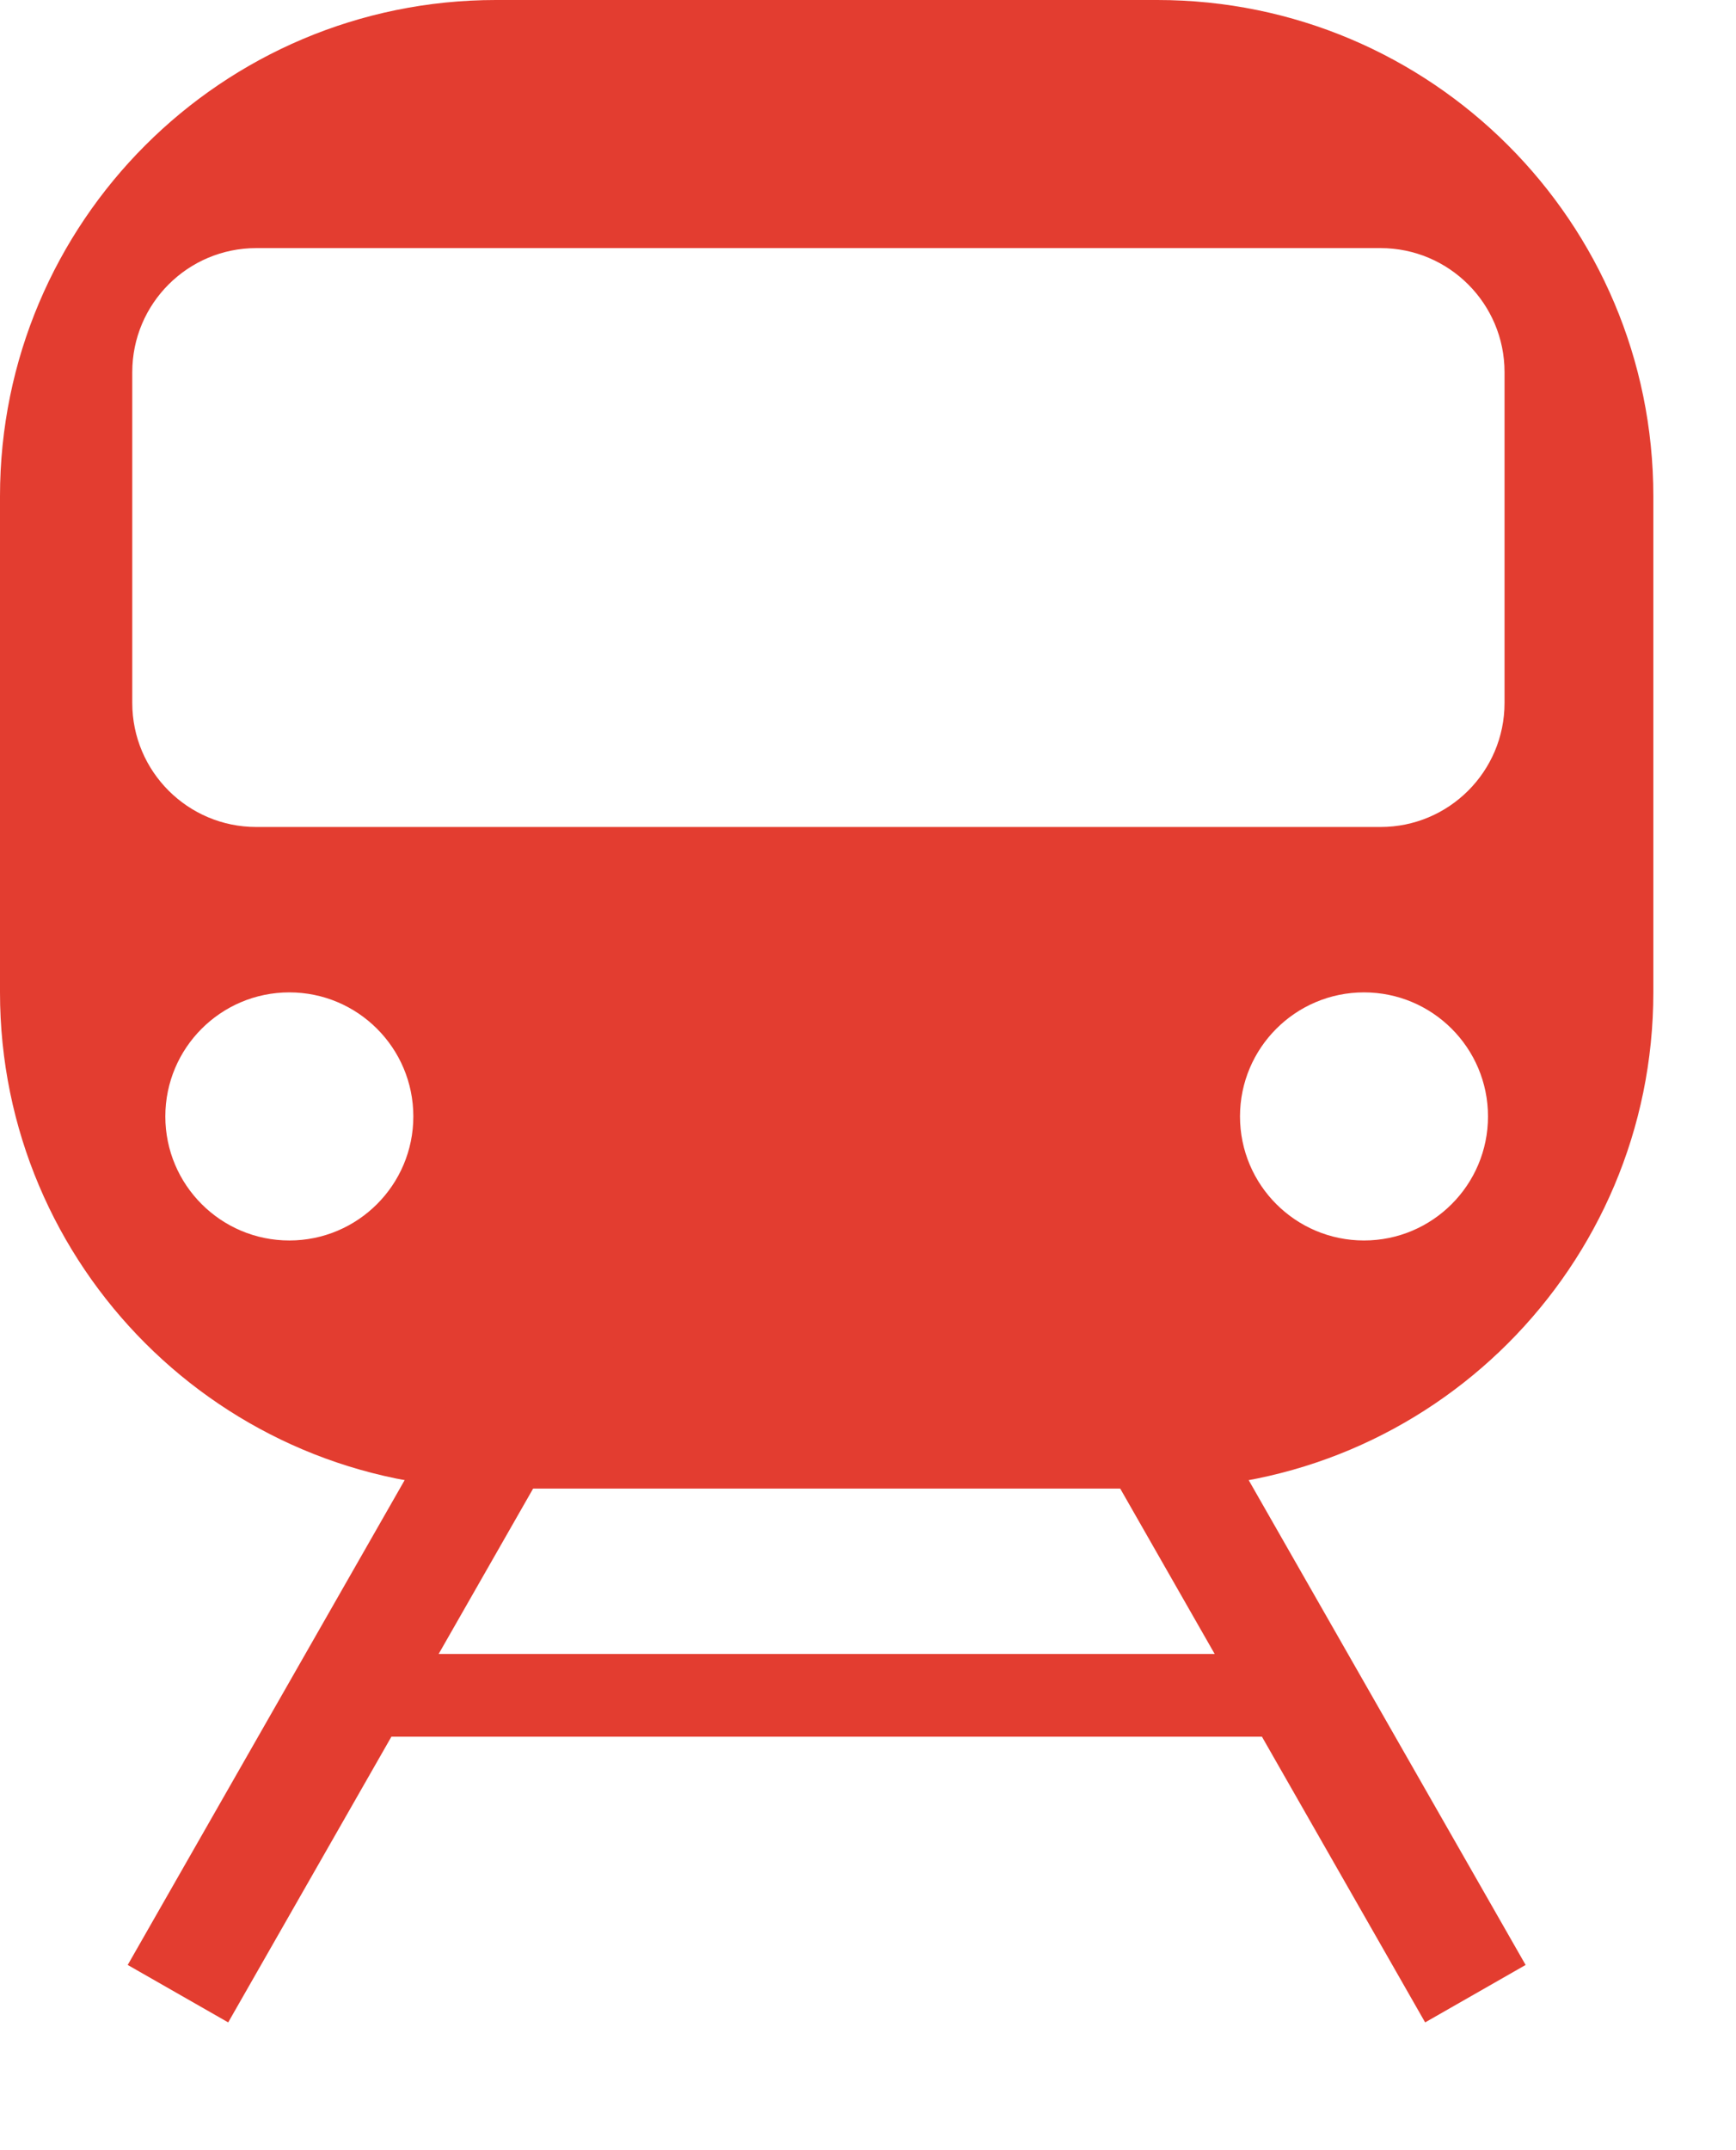 <?xml version="1.0" encoding="UTF-8"?>
<svg width="21px" height="26px" viewBox="0 0 21 26" version="1.1" xmlns="http://www.w3.org/2000/svg" xmlns:xlink="http://www.w3.org/1999/xlink">
    <!-- Generator: Sketch 48.2 (47327) - http://www.bohemiancoding.com/sketch -->
    <title>Untitled 12</title>
    <desc>Created with Sketch.</desc>
    <defs></defs>
    <g id="Page-1" stroke="none" stroke-width="1" fill="none" fill-rule="evenodd">
        <path d="M6,0 L14,0 C17.314,-6.08718376e-16 20,2.686 20,6 L20,12 C20,15.314 17.314,18 14,18 L6,18 C2.686,18 4.05812251e-16,15.314 0,12 L0,6 C-4.05812251e-16,2.686 2.686,6.08718376e-16 6,0 Z M3.1,3 C2.272,3 1.6,3.672 1.6,4.5 L1.6,8.5 C1.6,9.328 2.272,10 3.1,10 L16.7,10 C17.528,10 18.2,9.328 18.2,8.5 L18.2,4.5 C18.2,3.672 17.528,3 16.7,3 L3.1,3 Z M3.5,12 C2.672,12 2,12.672 2,13.5 C2,14.328 2.672,15 3.5,15 C4.328,15 5,14.328 5,13.5 C5,12.672 4.328,12 3.5,12 Z M16.5,12 C15.672,12 15,12.672 15,13.5 C15,14.328 15.672,15 16.5,15 C17.328,15 18,14.328 18,13.5 C18,12.672 17.328,12 16.5,12 Z" id="Rectangle" fill="#E33D30"></path>
        <path d="M2.5,23.5 L6.5,16.5" id="Line" stroke="#E33D30" stroke-width="1.4" stroke-linecap="square"></path>
        <path d="M13.5,23.5 L17.5,16.5" id="Line" stroke="#E33D30" stroke-width="1.4" stroke-linecap="square" transform="translate(15.5, 20) scale(-1, 1) translate(-15.5, -20) "></path>
        <path d="M4.5,20.5 L15.5,20.5" id="Line-2" stroke="#E33D30" stroke-linecap="square"></path>
    </g>
</svg>